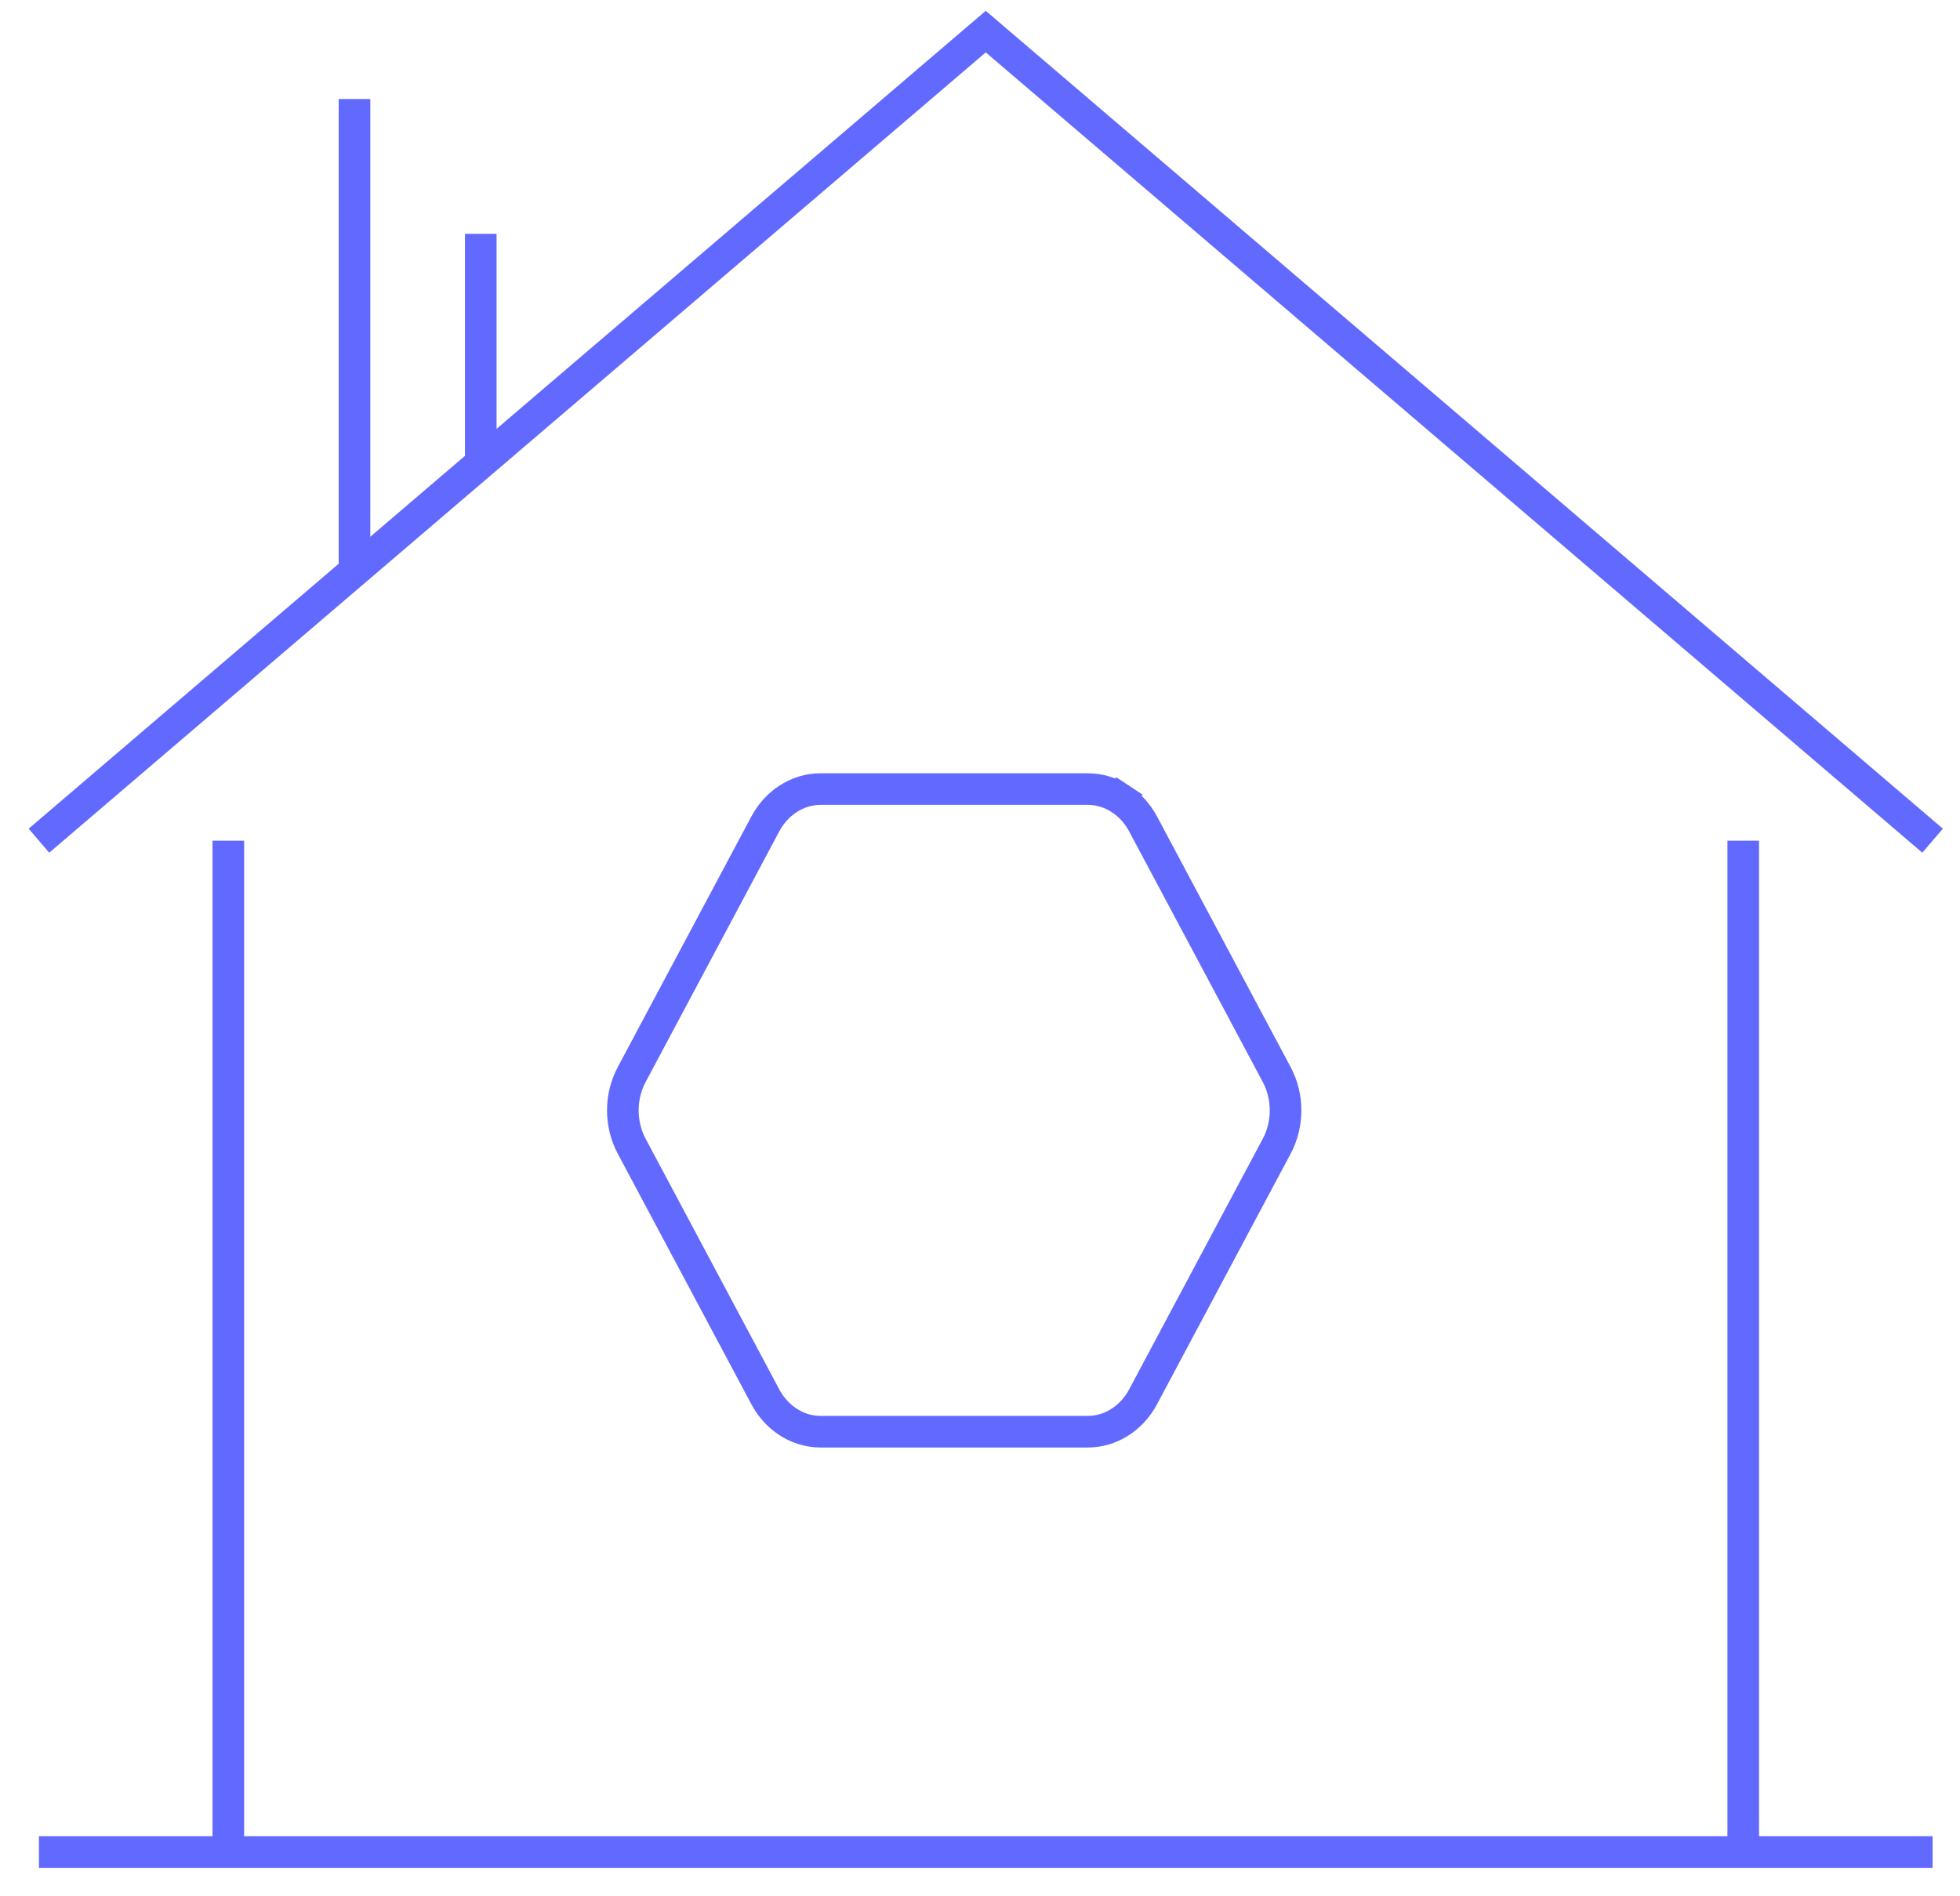<svg width="62" height="60" viewBox="0 0 62 60" fill="none" xmlns="http://www.w3.org/2000/svg">
<path d="M11.214 18.067V3.133M15.208 14.867V7.4" stroke="#6269FF" stroke-miterlimit="10"/>
<path d="M1.232 26.6L31.182 1L61.133 26.6" stroke="#6269FF" stroke-miterlimit="10"/>
<path d="M55.143 58.6V26.6M7.222 58.6V26.6" stroke="#6269FF" stroke-miterlimit="10"/>
<path d="M61.133 58.6C41.892 58.6 2.974 58.6 1.232 58.6" stroke="#6269FF" stroke-miterlimit="10"/>
<path d="M19.982 36.267C19.796 35.918 19.702 35.527 19.702 35.134C19.702 34.74 19.796 34.349 19.982 34L24.209 26.07C24.387 25.738 24.634 25.47 24.919 25.283C25.23 25.078 25.587 24.967 25.957 24.967L34.411 24.967C34.781 24.967 35.138 25.078 35.449 25.283L35.724 24.866L35.449 25.283C35.735 25.47 35.981 25.738 36.159 26.07L40.386 34C40.572 34.349 40.666 34.74 40.666 35.134C40.666 35.527 40.572 35.918 40.386 36.267L36.159 44.196C35.973 44.546 35.71 44.822 35.407 45.011C35.106 45.199 34.764 45.3 34.411 45.3H25.957C25.569 45.3 25.194 45.178 24.873 44.953C24.607 44.767 24.377 44.511 24.209 44.196L19.982 36.267Z" stroke="#6269FF" stroke-miterlimit="10"/>
</svg>
